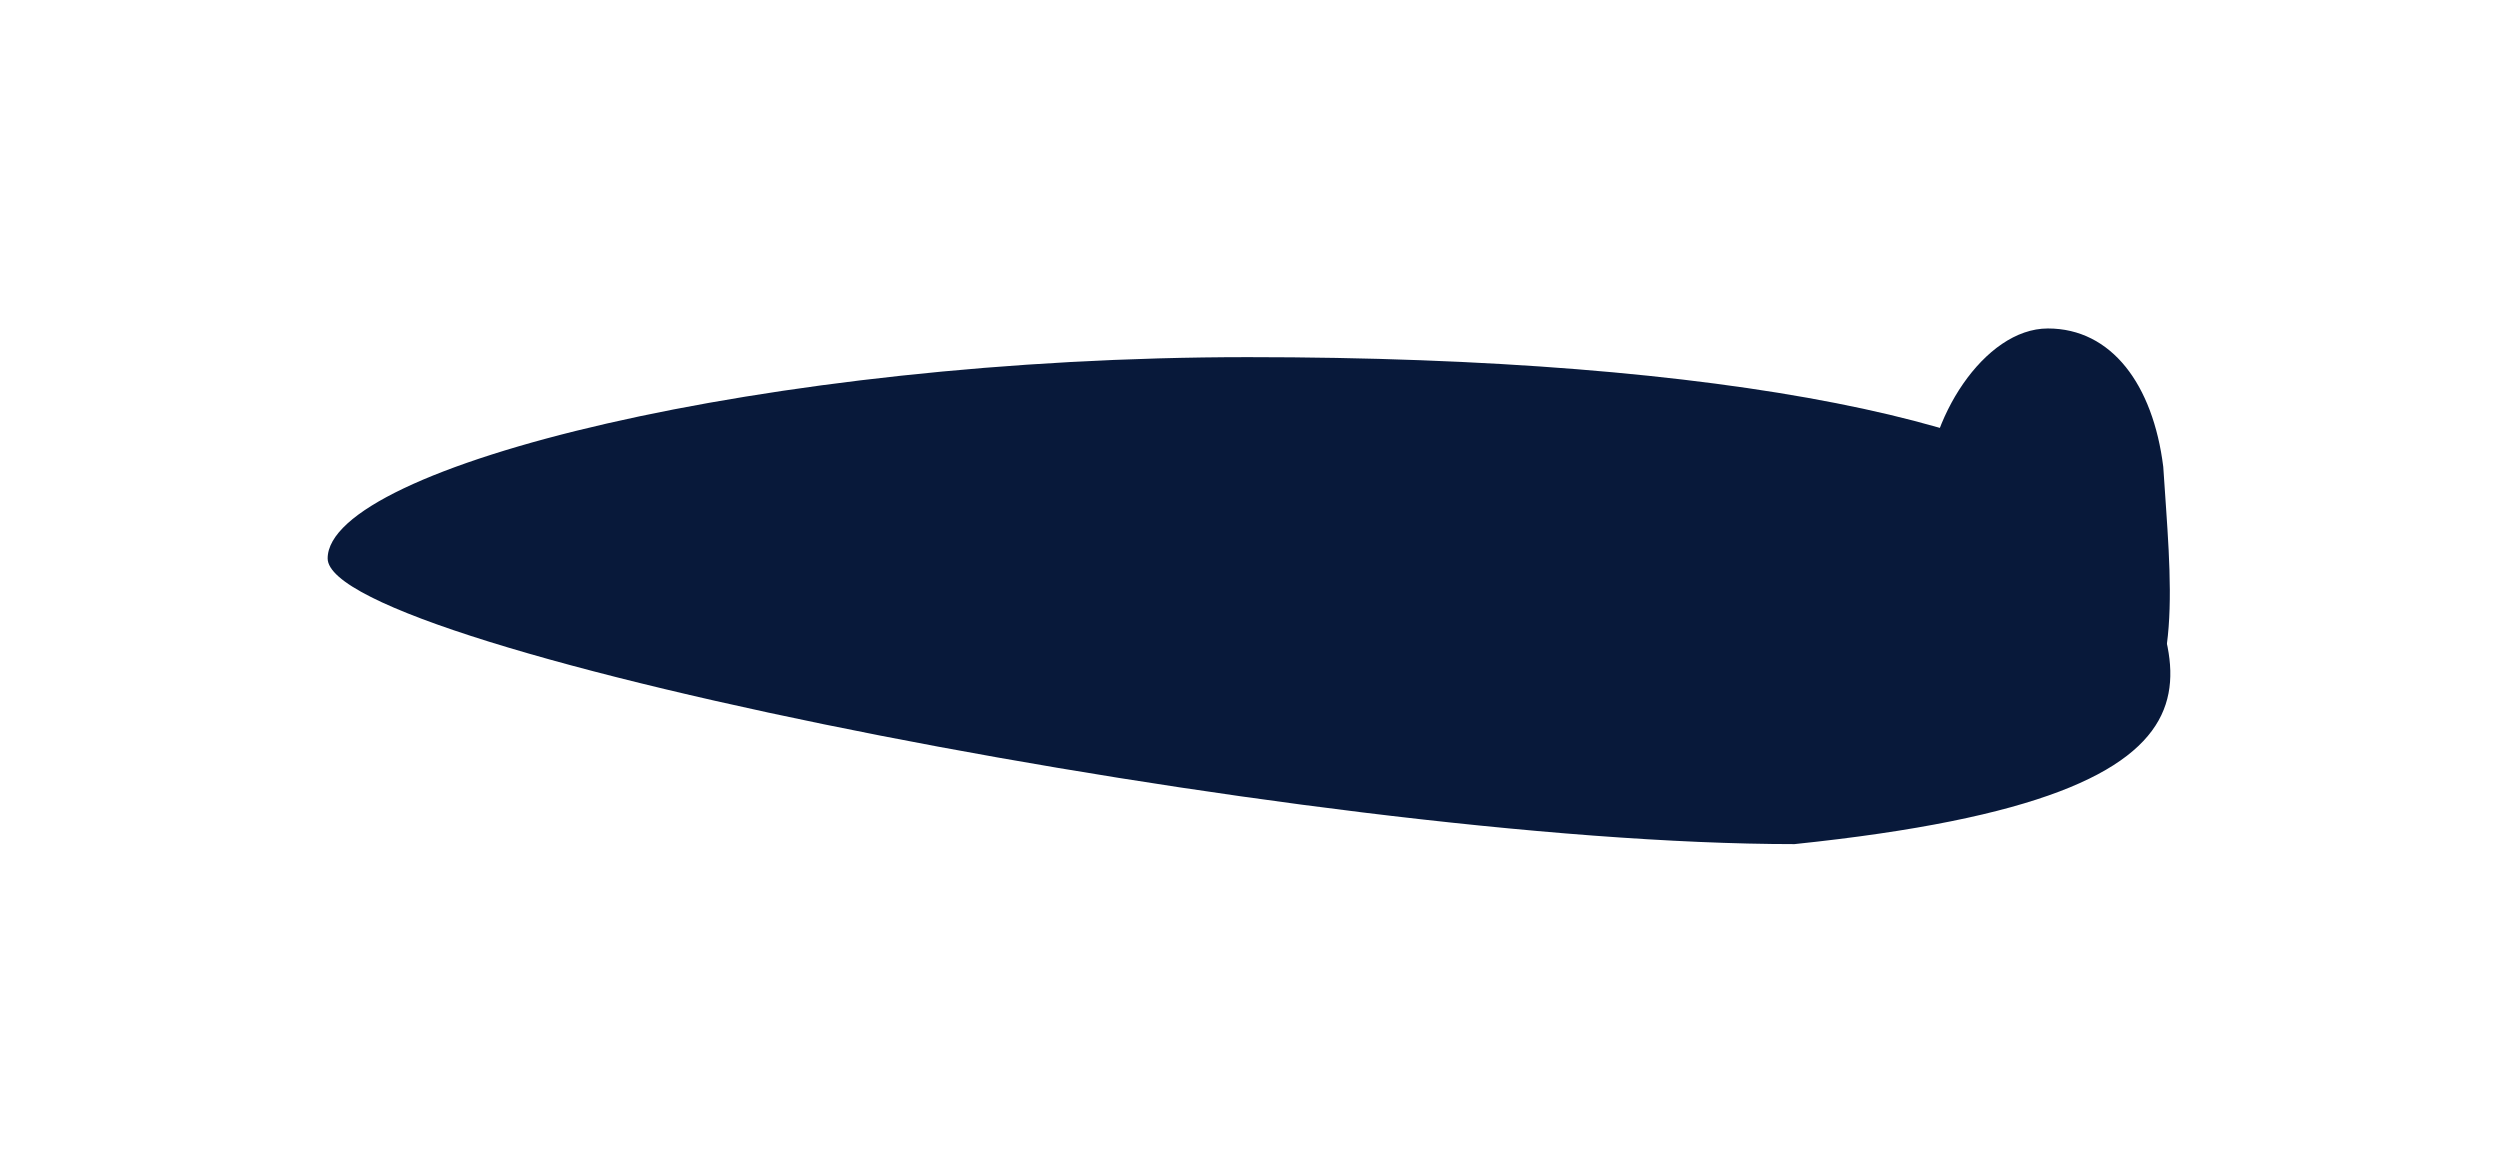 <?xml version="1.0" encoding="UTF-8"?> <svg xmlns="http://www.w3.org/2000/svg" xmlns:v="https://vecta.io/nano" width="763" height="358" fill="none"> <g filter="url(#A)"> <path d="M647.207 159.596c16.648 41.229 49.695 82.537-99.531 98.028-147.08 0-447.676-59.241-447.676-87.185S233.815 109 380.895 109s242.685 20.569 266.312 50.596z" fill="#08193a"></path> </g> <g filter="url(#B)"> <path d="M660.224 142.438c2.201 34.377 6.571 68.82-13.159 81.736-19.446 0-59.188-49.395-59.188-72.695s17.692-51.229 37.138-51.229 32.086 17.15 35.209 42.188z" fill="#08193a"></path> </g> <defs> <filter id="A" x="0" y="9" width="762.391" height="348.624" filterUnits="userSpaceOnUse" color-interpolation-filters="sRGB"> <feFlood flood-opacity="0"></feFlood> <feBlend in="SourceGraphic"></feBlend> <feGaussianBlur stdDeviation="50"></feGaussianBlur> </filter> <filter id="B" x="487.877" y=".25" width="274.355" height="323.924" filterUnits="userSpaceOnUse" color-interpolation-filters="sRGB"> <feFlood flood-opacity="0"></feFlood> <feBlend in="SourceGraphic"></feBlend> <feGaussianBlur stdDeviation="50"></feGaussianBlur> </filter> </defs> </svg> 